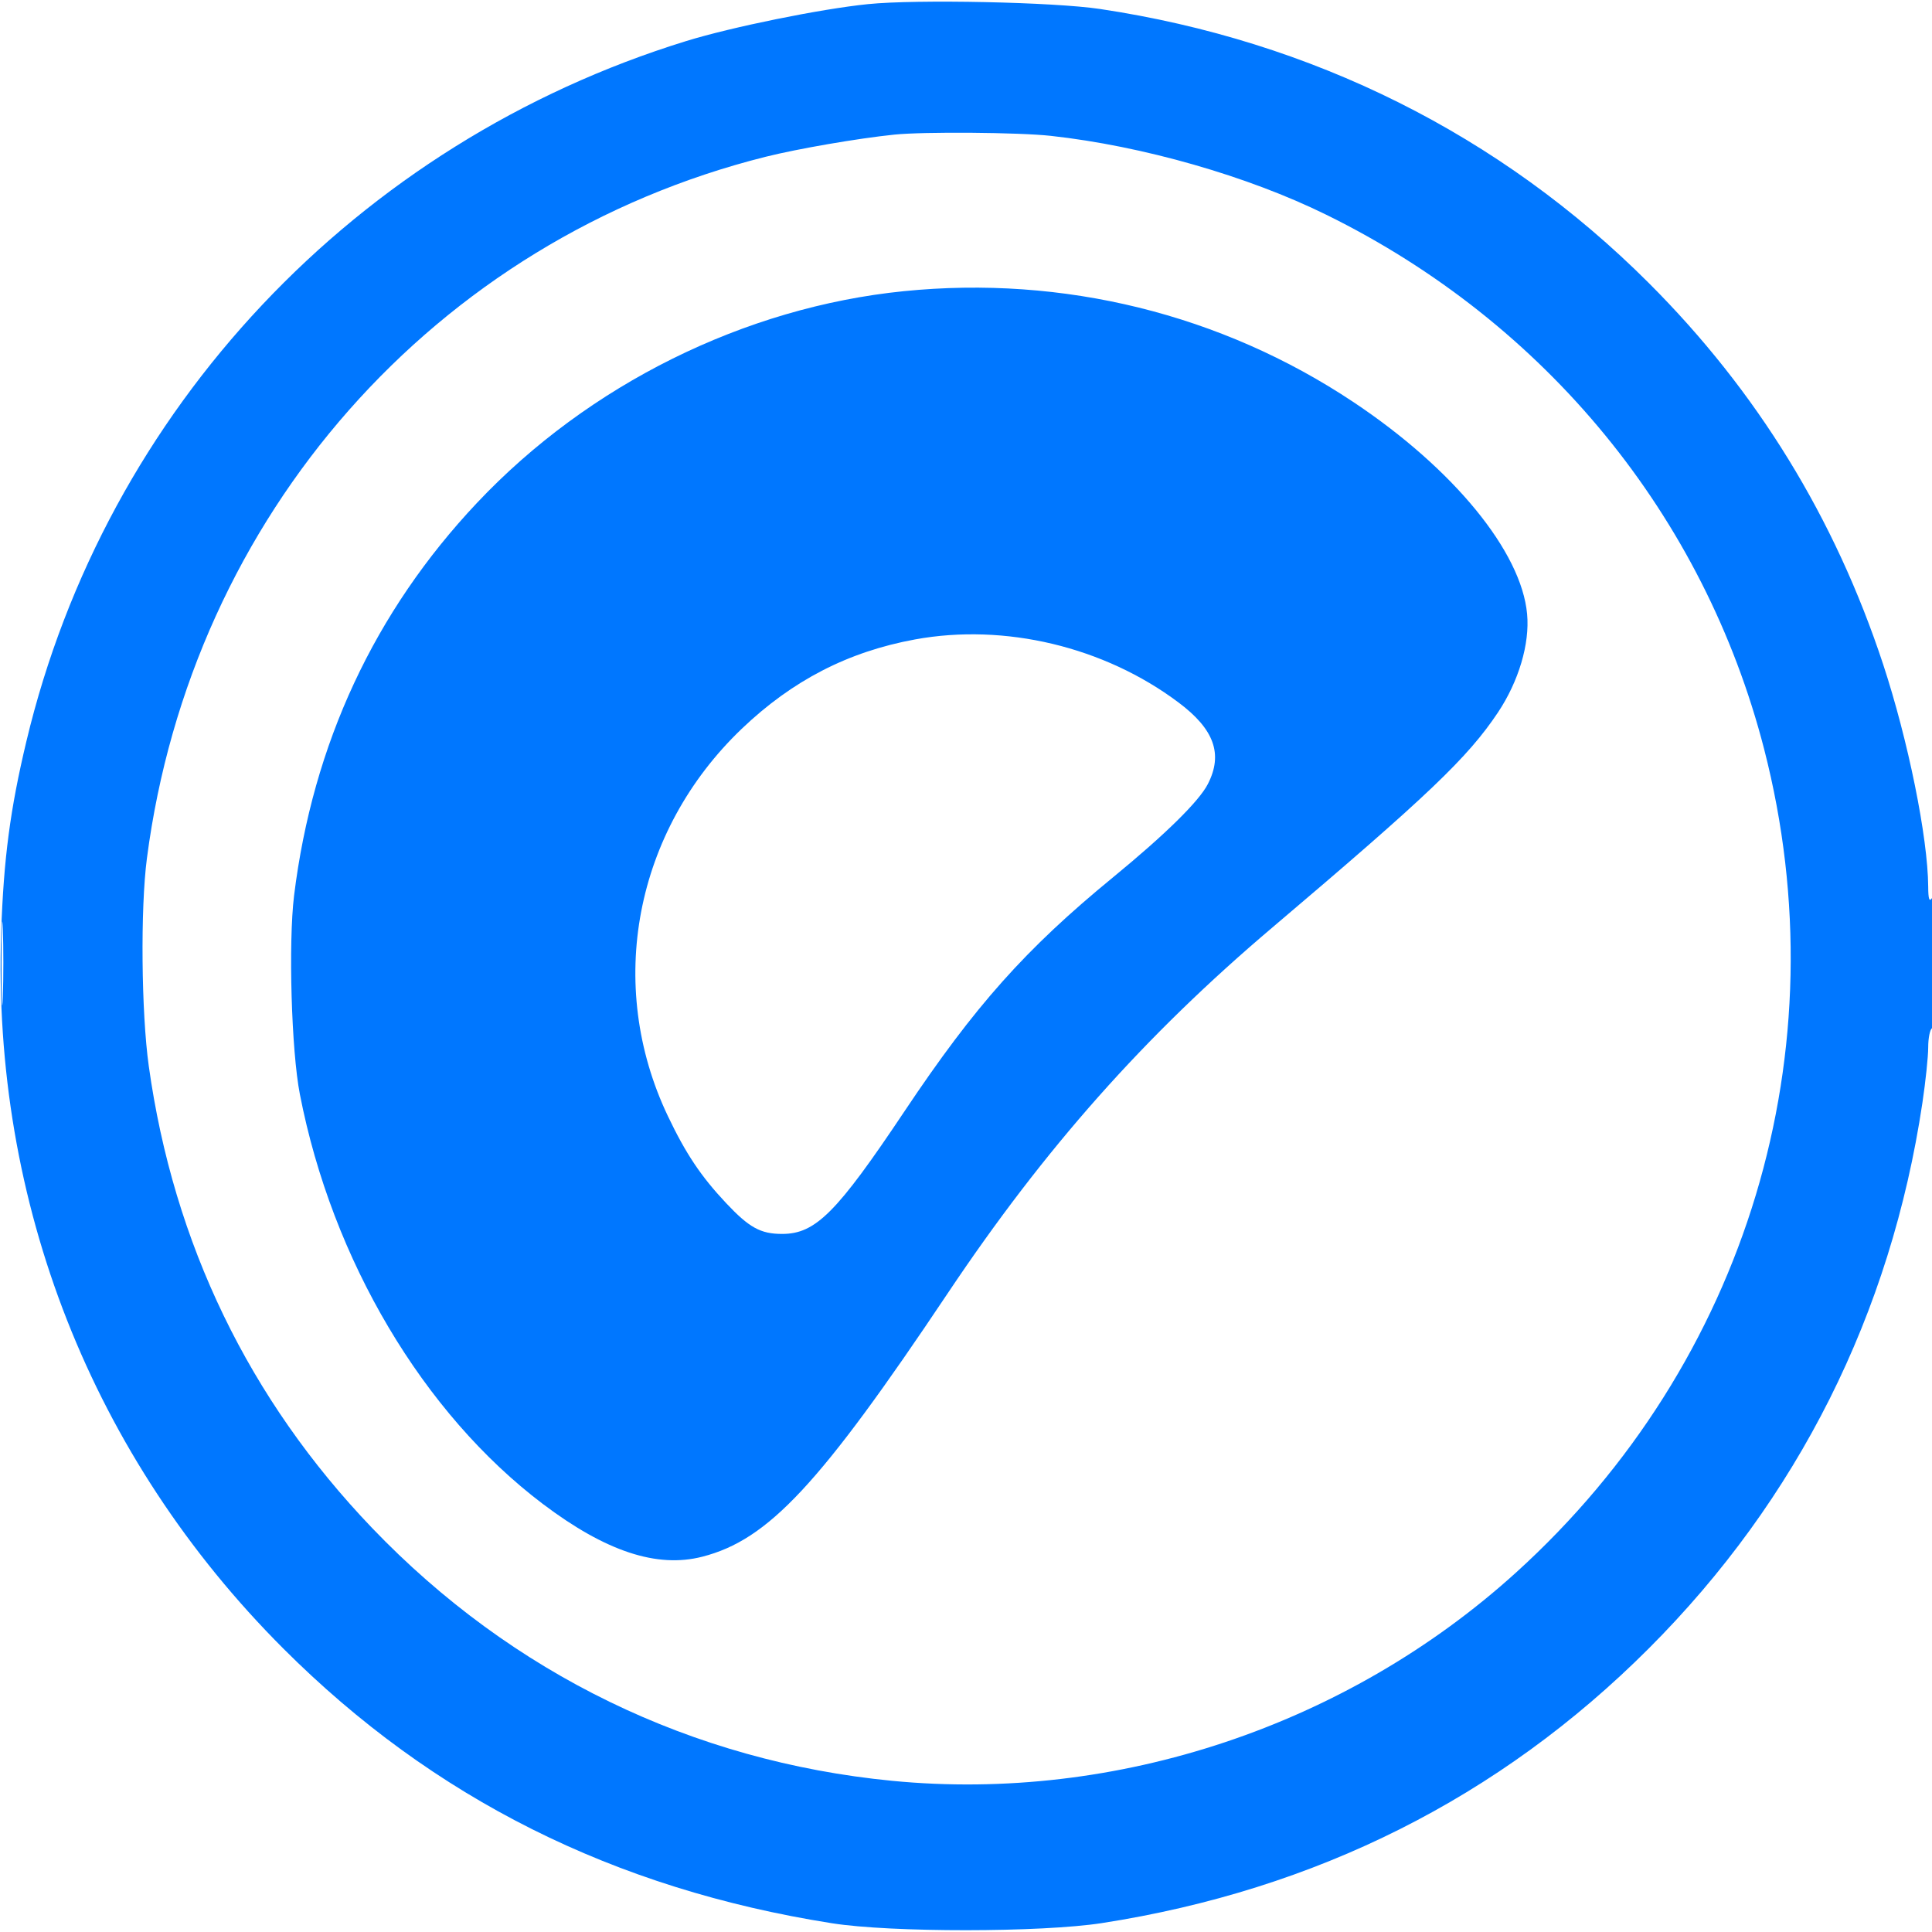 <svg width="28" height="28" viewBox="0 0 28 28" fill="none" xmlns="http://www.w3.org/2000/svg">
<g clip-path="url(#clip0_5_8637)">
<path fill-rule="evenodd" clip-rule="evenodd" d="M12.578 0.06C11.896 0.129 10.607 0.391 9.945 0.595C5.165 2.07 1.531 5.927 0.382 10.746C0.148 11.726 0.053 12.445 0.017 13.508C-0.116 17.437 1.334 21.12 4.107 23.893C6.275 26.061 8.898 27.375 12.056 27.873C12.914 28.009 15.089 28.007 15.969 27.871C19.073 27.389 21.733 26.053 23.893 23.893C26.055 21.731 27.403 19.043 27.861 15.983C27.907 15.675 27.945 15.313 27.945 15.179C27.945 15.045 27.97 14.921 28 14.902C28.033 14.882 28.054 14.488 28.054 13.901C28.053 13.256 28.035 12.961 28 13.015C27.961 13.075 27.946 13.031 27.945 12.851C27.94 12.135 27.654 10.728 27.291 9.625C26.592 7.506 25.464 5.669 23.897 4.103C21.748 1.954 19.019 0.591 15.941 0.13C15.272 0.03 13.286 -0.012 12.578 0.06ZM12.961 1.951C12.435 2.005 11.565 2.155 11.097 2.272C6.302 3.473 2.776 7.472 2.129 12.441C2.034 13.166 2.048 14.675 2.156 15.449C2.515 18.021 3.609 20.284 5.395 22.147C7.416 24.256 10.031 25.527 12.929 25.809C16.18 26.125 19.524 25.009 21.972 22.79C25.322 19.754 26.689 15.216 25.567 10.856C24.697 7.478 22.402 4.677 19.223 3.113C18.082 2.551 16.558 2.115 15.23 1.969C14.769 1.918 13.387 1.907 12.961 1.951ZM13.098 4.22C10.79 4.453 8.528 5.575 6.914 7.287C5.427 8.864 4.533 10.782 4.262 12.979C4.178 13.664 4.223 15.23 4.346 15.859C4.813 18.261 6.133 20.485 7.868 21.797C8.778 22.484 9.52 22.73 10.178 22.561C11.137 22.315 11.879 21.519 13.738 18.739C15.14 16.643 16.589 15.01 18.439 13.443C20.701 11.525 21.27 10.983 21.709 10.326C22.01 9.874 22.172 9.331 22.132 8.899C22.05 7.995 21.064 6.792 19.613 5.826C17.7 4.552 15.409 3.987 13.098 4.22ZM13.262 9.267C12.291 9.445 11.484 9.861 10.749 10.563C9.198 12.047 8.773 14.272 9.679 16.174C9.939 16.72 10.159 17.049 10.524 17.437C10.858 17.792 11.023 17.883 11.335 17.883C11.82 17.883 12.126 17.576 13.109 16.105C14.132 14.574 14.861 13.756 16.133 12.713C16.892 12.09 17.378 11.612 17.505 11.363C17.728 10.929 17.598 10.568 17.079 10.18C16.003 9.373 14.563 9.029 13.262 9.267ZM0.022 13.972C0.023 14.514 0.031 14.728 0.041 14.448C0.051 14.168 0.051 13.726 0.041 13.464C0.031 13.202 0.022 13.431 0.022 13.972Z" fill="#0077FF"/>
</g>
<defs>
<clipPath id="clip0_5_8637">
<rect width="28" height="28" fill="white"/>
</clipPath>
</defs>
</svg>
